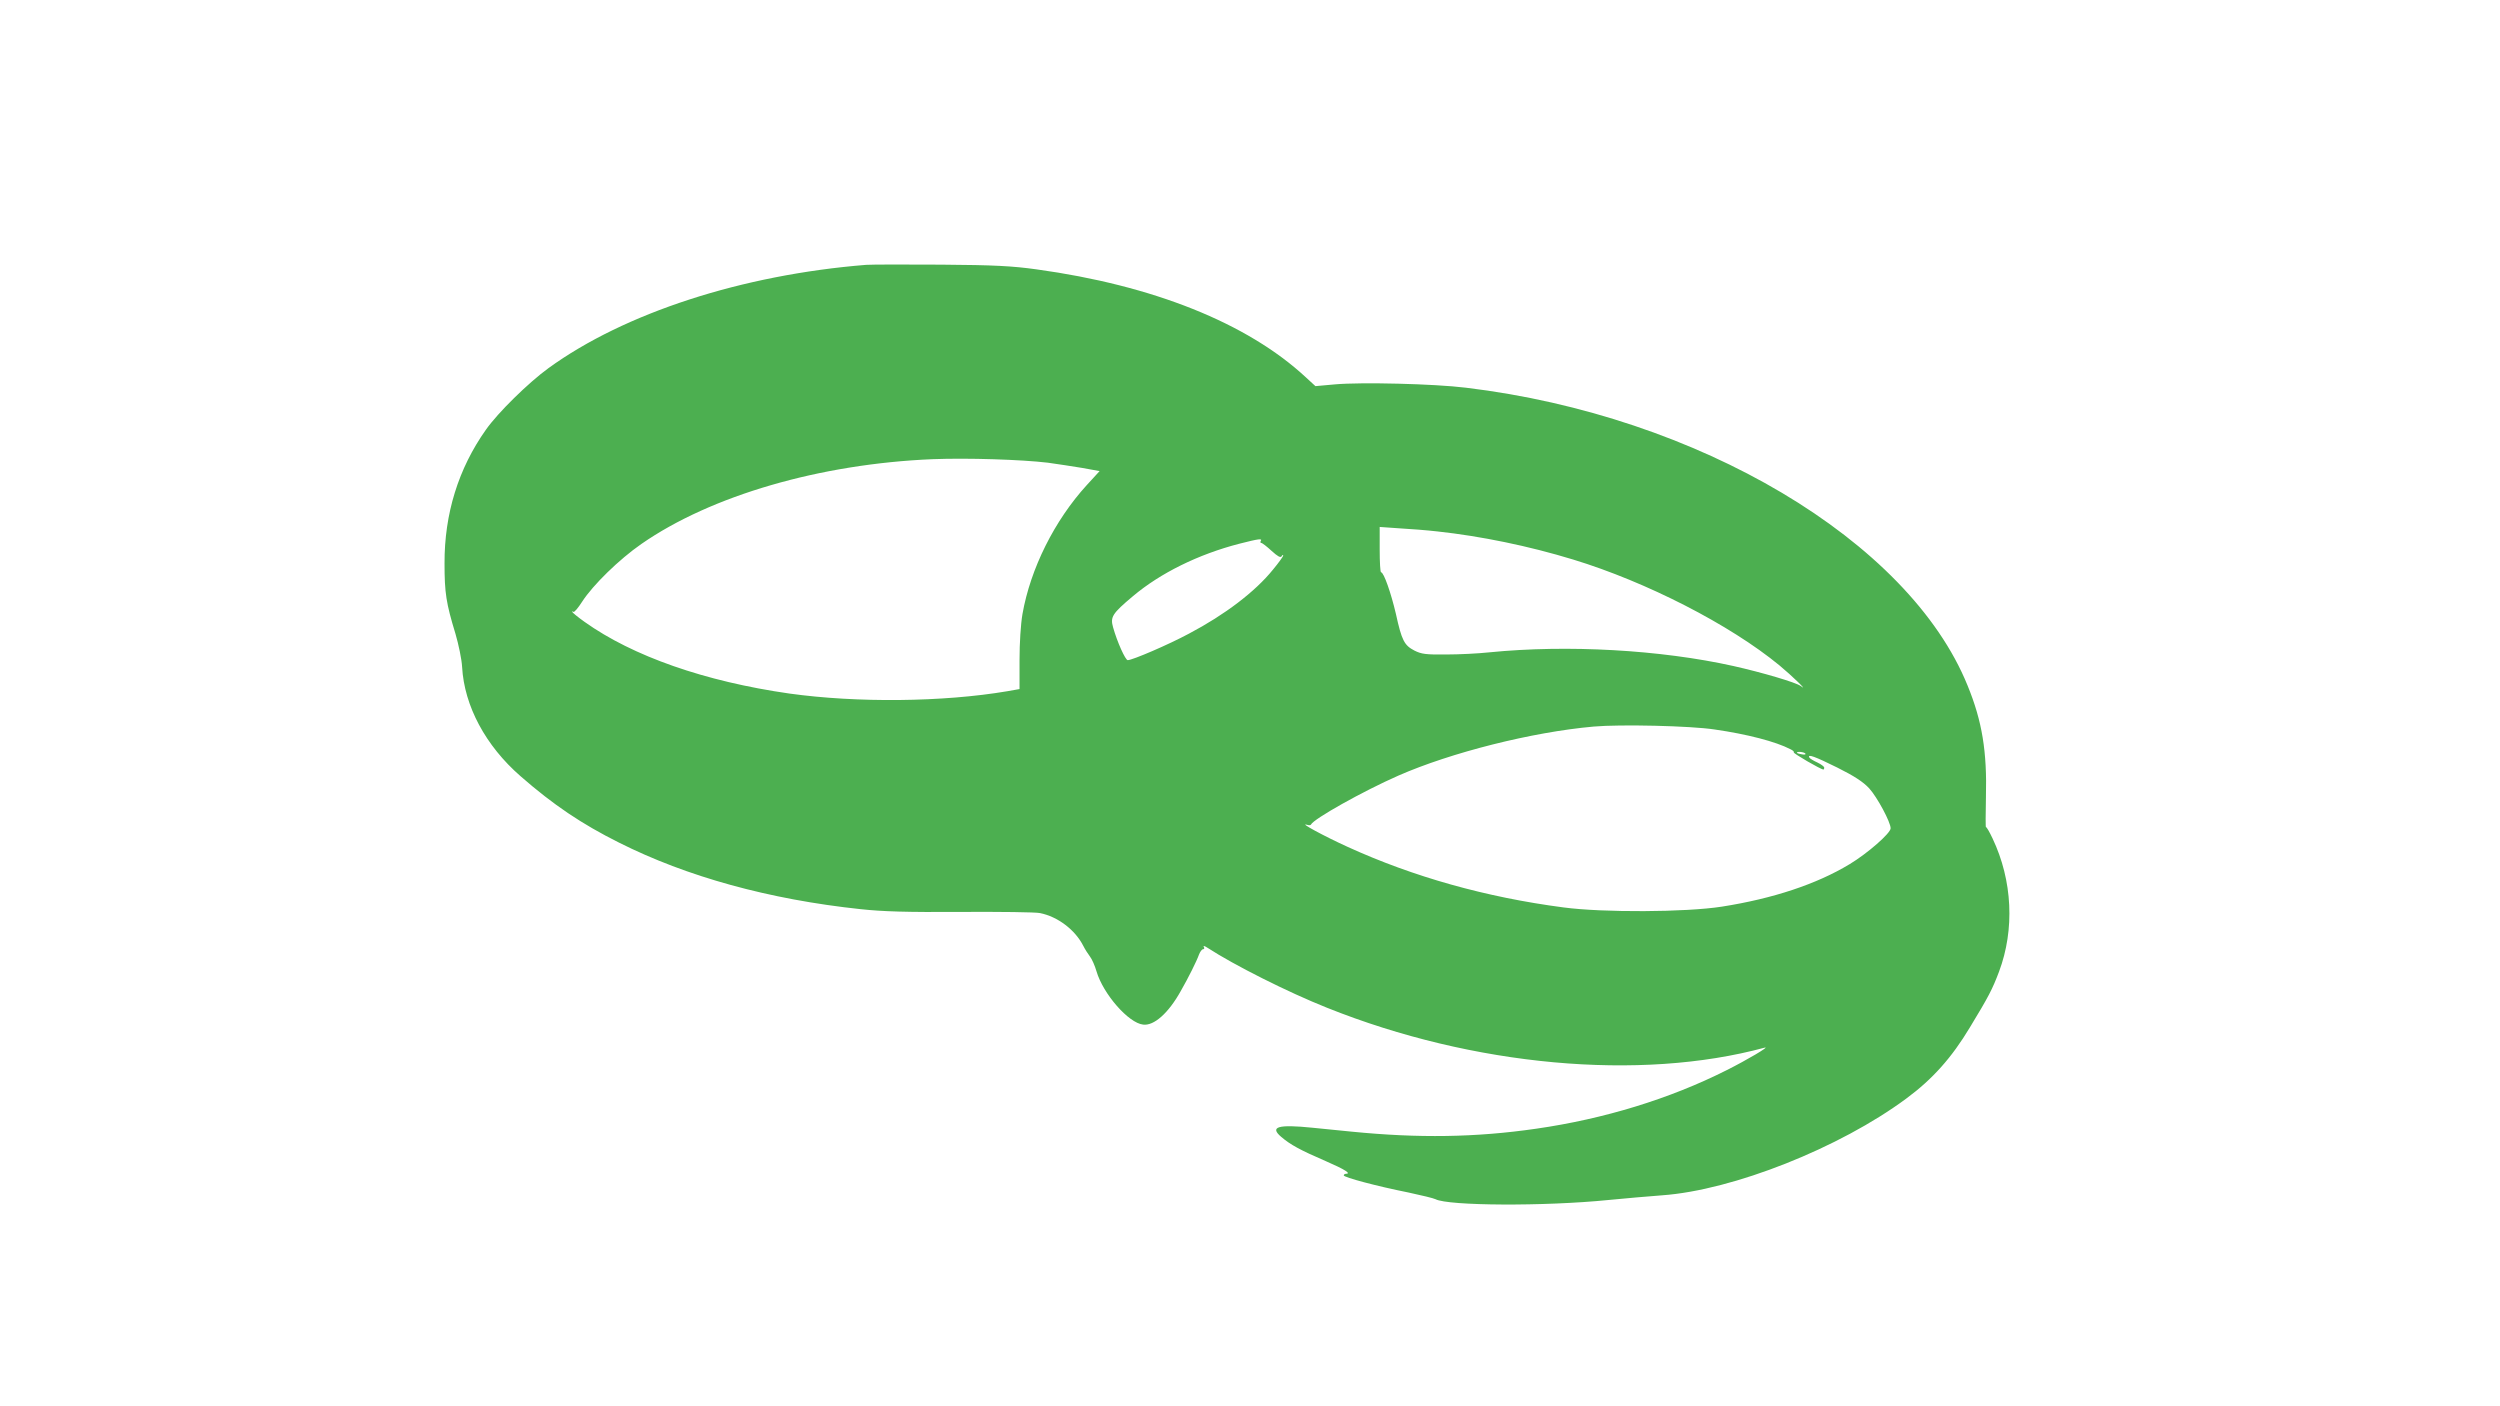 <?xml version="1.0" standalone="no"?>
<!DOCTYPE svg PUBLIC "-//W3C//DTD SVG 20010904//EN"
 "http://www.w3.org/TR/2001/REC-SVG-20010904/DTD/svg10.dtd">
<svg version="1.0" xmlns="http://www.w3.org/2000/svg"
 width="1280pt" height="720pt" viewBox="0 0 1280 720"
 preserveAspectRatio="xMidYMid meet">
<g transform="translate(0,720) scale(0.1,-0.1)"
fill="#4caf50" stroke="none">
<path d="M4435 5844 c-635 -51 -1237 -246 -1627 -529 -102 -74 -259 -228 -320
-315 -141 -199 -213 -431 -212 -685 0 -150 8 -203 56 -360 16 -55 32 -131 34
-170 11 -199 120 -403 299 -559 168 -147 314 -245 504 -340 348 -175 769 -291
1238 -341 112 -12 236 -16 513 -14 201 1 383 -1 405 -6 90 -18 179 -85 221
-167 9 -18 25 -43 35 -56 10 -13 25 -47 33 -75 34 -116 164 -265 239 -273 55
-7 129 58 192 171 39 68 82 154 94 188 6 15 15 27 21 27 6 0 8 5 3 13 -4 6 5
4 20 -6 135 -88 411 -227 612 -307 747 -299 1602 -377 2240 -204 31 9 -88 -62
-196 -116 -290 -146 -626 -249 -974 -299 -310 -45 -602 -49 -945 -15 -80 8
-170 17 -200 20 -177 18 -221 5 -160 -47 47 -40 96 -67 228 -124 99 -43 133
-65 102 -65 -5 0 -10 -4 -10 -8 0 -10 168 -55 333 -88 66 -14 127 -29 137 -34
64 -34 557 -37 885 -4 83 8 206 19 275 24 363 26 910 243 1251 496 134 99 232
209 325 364 96 158 115 195 149 285 81 216 69 467 -33 682 -16 34 -31 60 -34
58 -2 -2 -2 67 0 154 6 232 -19 388 -94 571 -301 742 -1379 1382 -2569 1525
-162 20 -537 29 -670 17 l-100 -9 -50 46 c-299 277 -782 470 -1379 552 -123
17 -213 22 -486 24 -184 1 -357 1 -385 -1z m930 -1013 c50 -7 129 -19 177 -27
l88 -16 -66 -72 c-165 -181 -288 -427 -329 -660 -9 -53 -15 -148 -15 -236 l0
-148 -62 -11 c-330 -56 -771 -60 -1116 -12 -433 62 -802 191 -1049 367 -35 25
-63 48 -63 51 0 4 3 4 6 0 4 -3 24 20 45 53 55 85 189 216 303 295 357 248
915 410 1491 434 180 7 455 -2 590 -18z m1995 -352 c221 -24 466 -74 695 -144
374 -114 802 -333 1056 -542 63 -52 154 -140 108 -105 -24 18 -197 69 -344
102 -373 83 -850 110 -1250 70 -55 -6 -154 -11 -221 -11 -104 -1 -126 2 -162
20 -52 27 -65 51 -95 188 -25 107 -62 213 -76 213 -4 0 -7 52 -7 116 l0 116
100 -7 c56 -3 144 -10 196 -16z m-905 -49 c-3 -5 -2 -10 3 -10 5 0 28 -18 52
-40 32 -29 46 -37 52 -28 4 7 8 9 8 4 0 -5 -23 -37 -52 -72 -91 -113 -246
-231 -430 -328 -104 -56 -290 -136 -314 -136 -12 0 -54 93 -75 168 -15 53 -5
70 101 159 141 119 336 215 545 269 102 26 119 28 110 14z m2324 -965 c167
-24 313 -62 388 -101 13 -6 20 -13 17 -16 -4 -5 139 -88 152 -88 2 0 4 4 4 10
0 5 -16 17 -35 26 -20 9 -38 20 -41 25 -12 21 30 5 143 -51 88 -44 132 -73
163 -106 41 -45 110 -173 110 -205 0 -25 -118 -128 -209 -183 -170 -103 -394
-177 -655 -218 -186 -29 -608 -31 -811 -4 -397 52 -770 157 -1105 310 -119 54
-254 127 -208 113 9 -3 18 -3 20 1 13 29 266 171 448 251 269 118 684 223
1000 251 135 12 496 4 619 -15z m465 -124 c3 -4 -6 -6 -19 -3 -14 2 -25 6 -25
8 0 8 39 4 44 -5z"/>
</g>
</svg>
